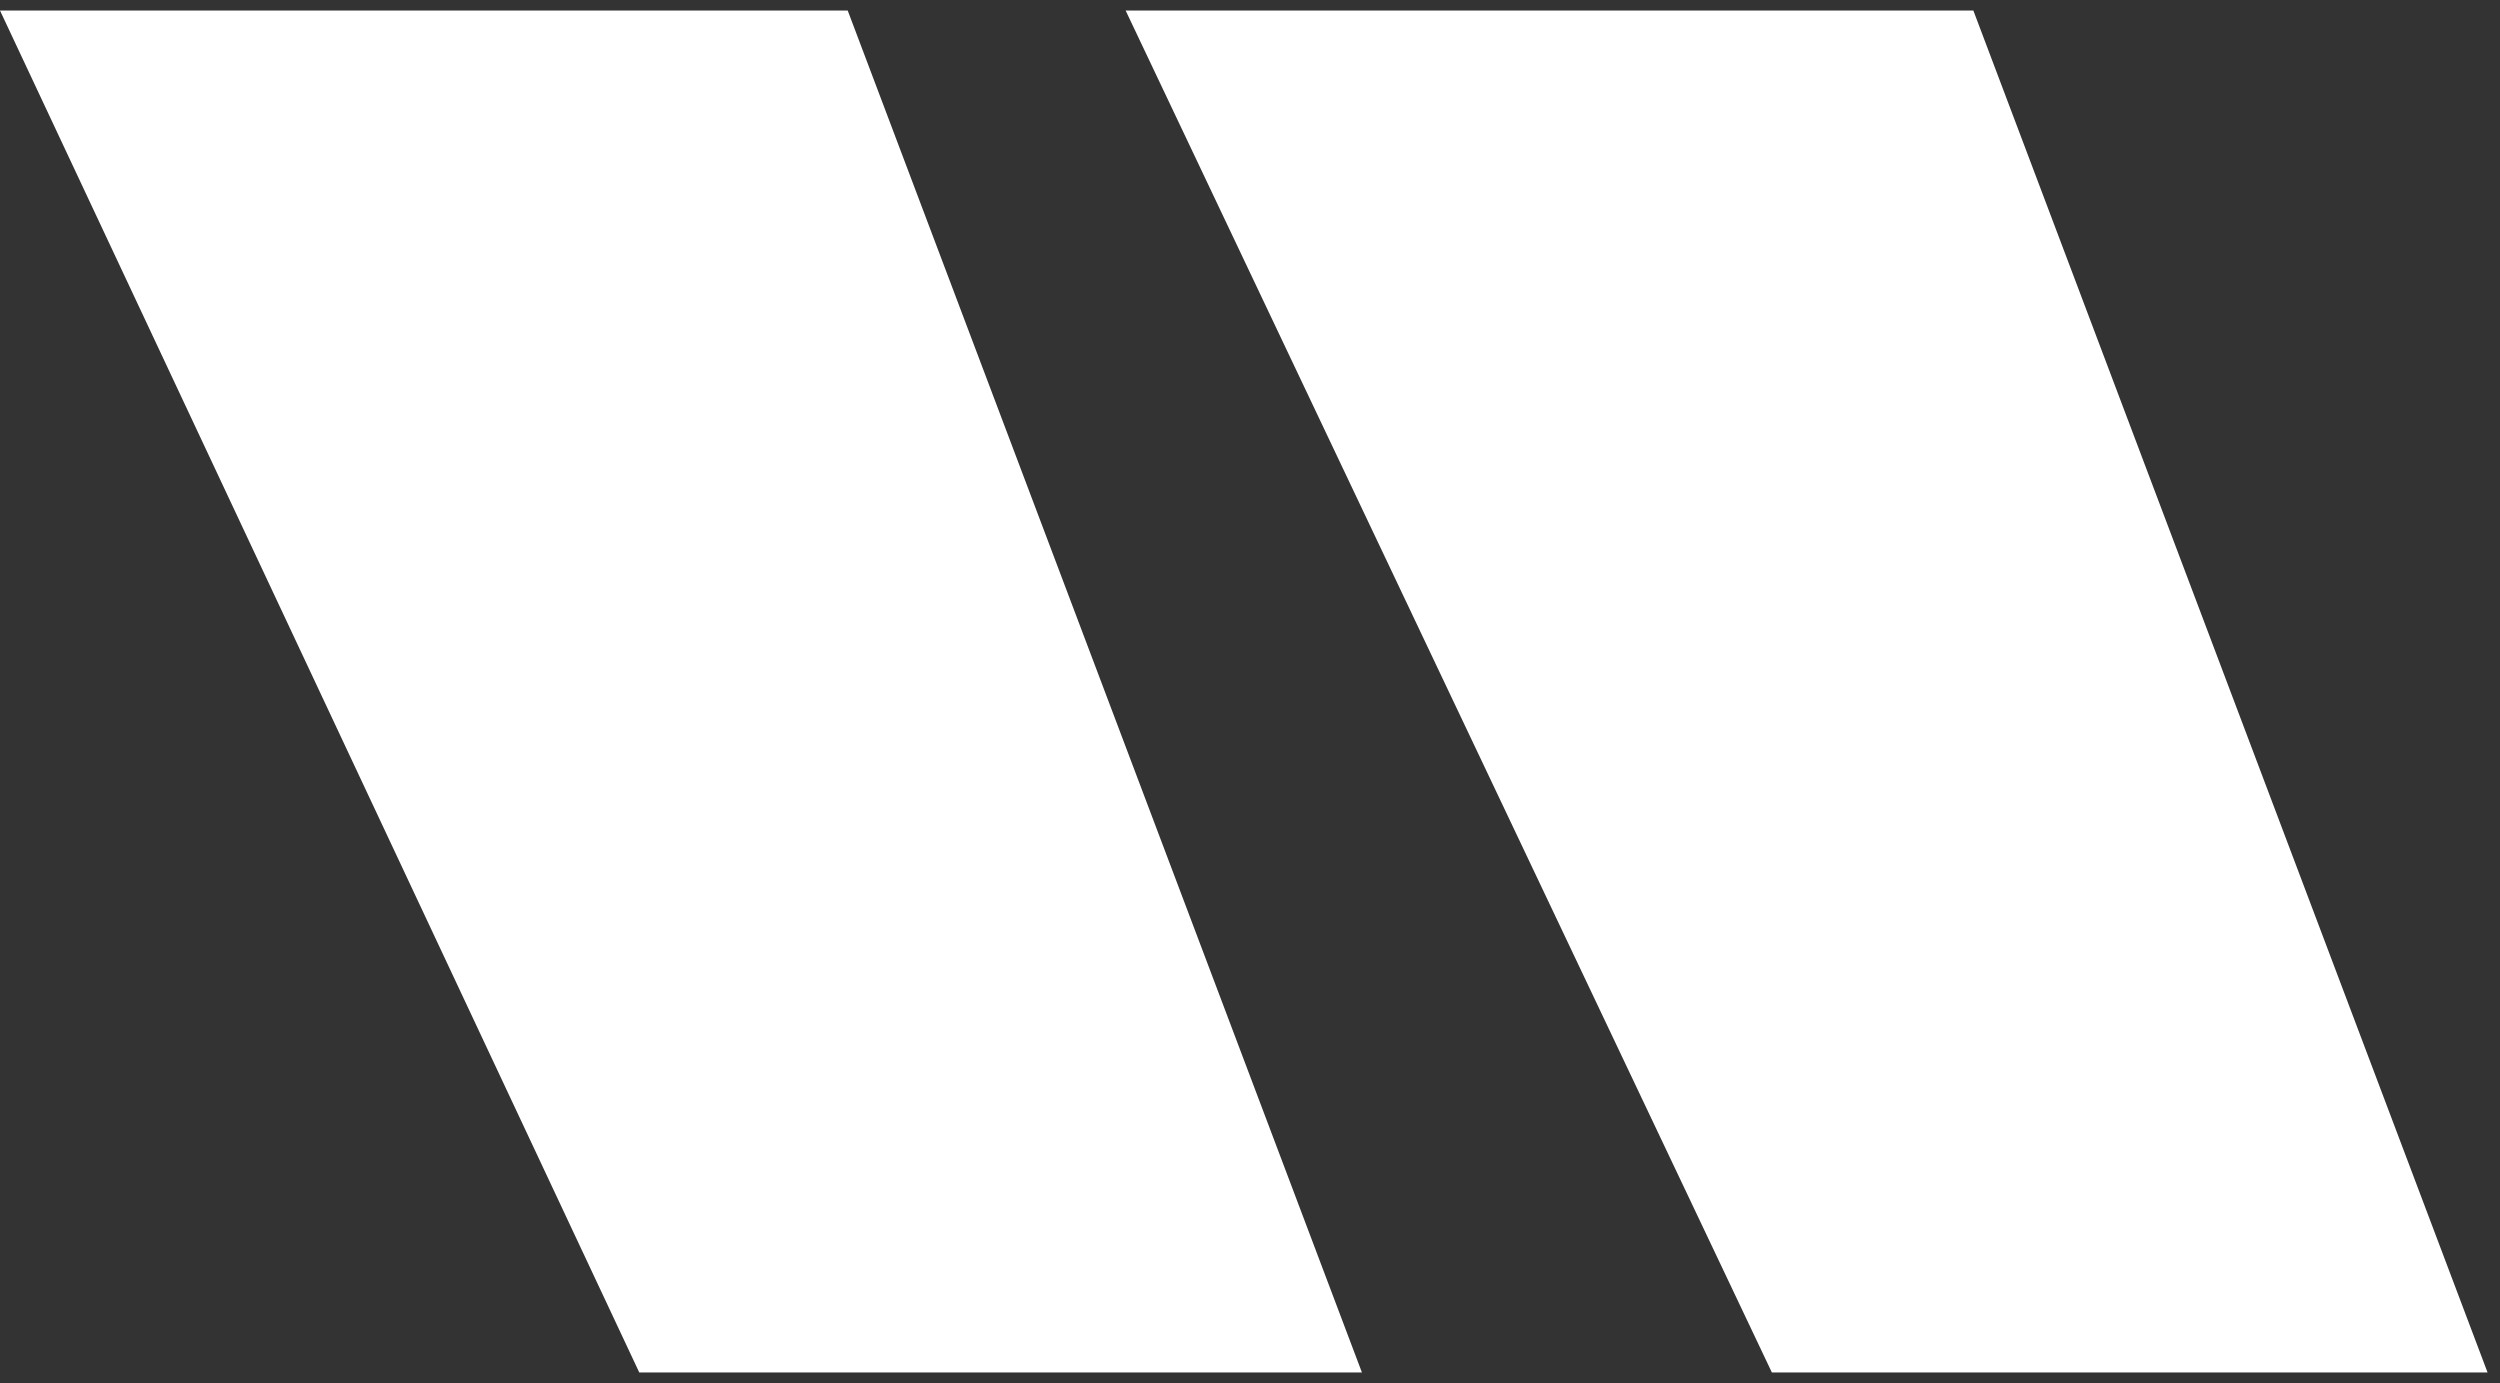<svg width="47" height="26" viewBox="0 0 47 26" fill="none" xmlns="http://www.w3.org/2000/svg">
<rect x="0" y="0" width="47" height="26" fill="#333333" stroke="none"/>
<path d="M33.311 25.802L21.162 0.198H37.099L46.766 25.802H33.311ZM12.018 25.802L0 0.198H15.937L25.604 25.802H12.018Z" fill="white"/>
</svg>
